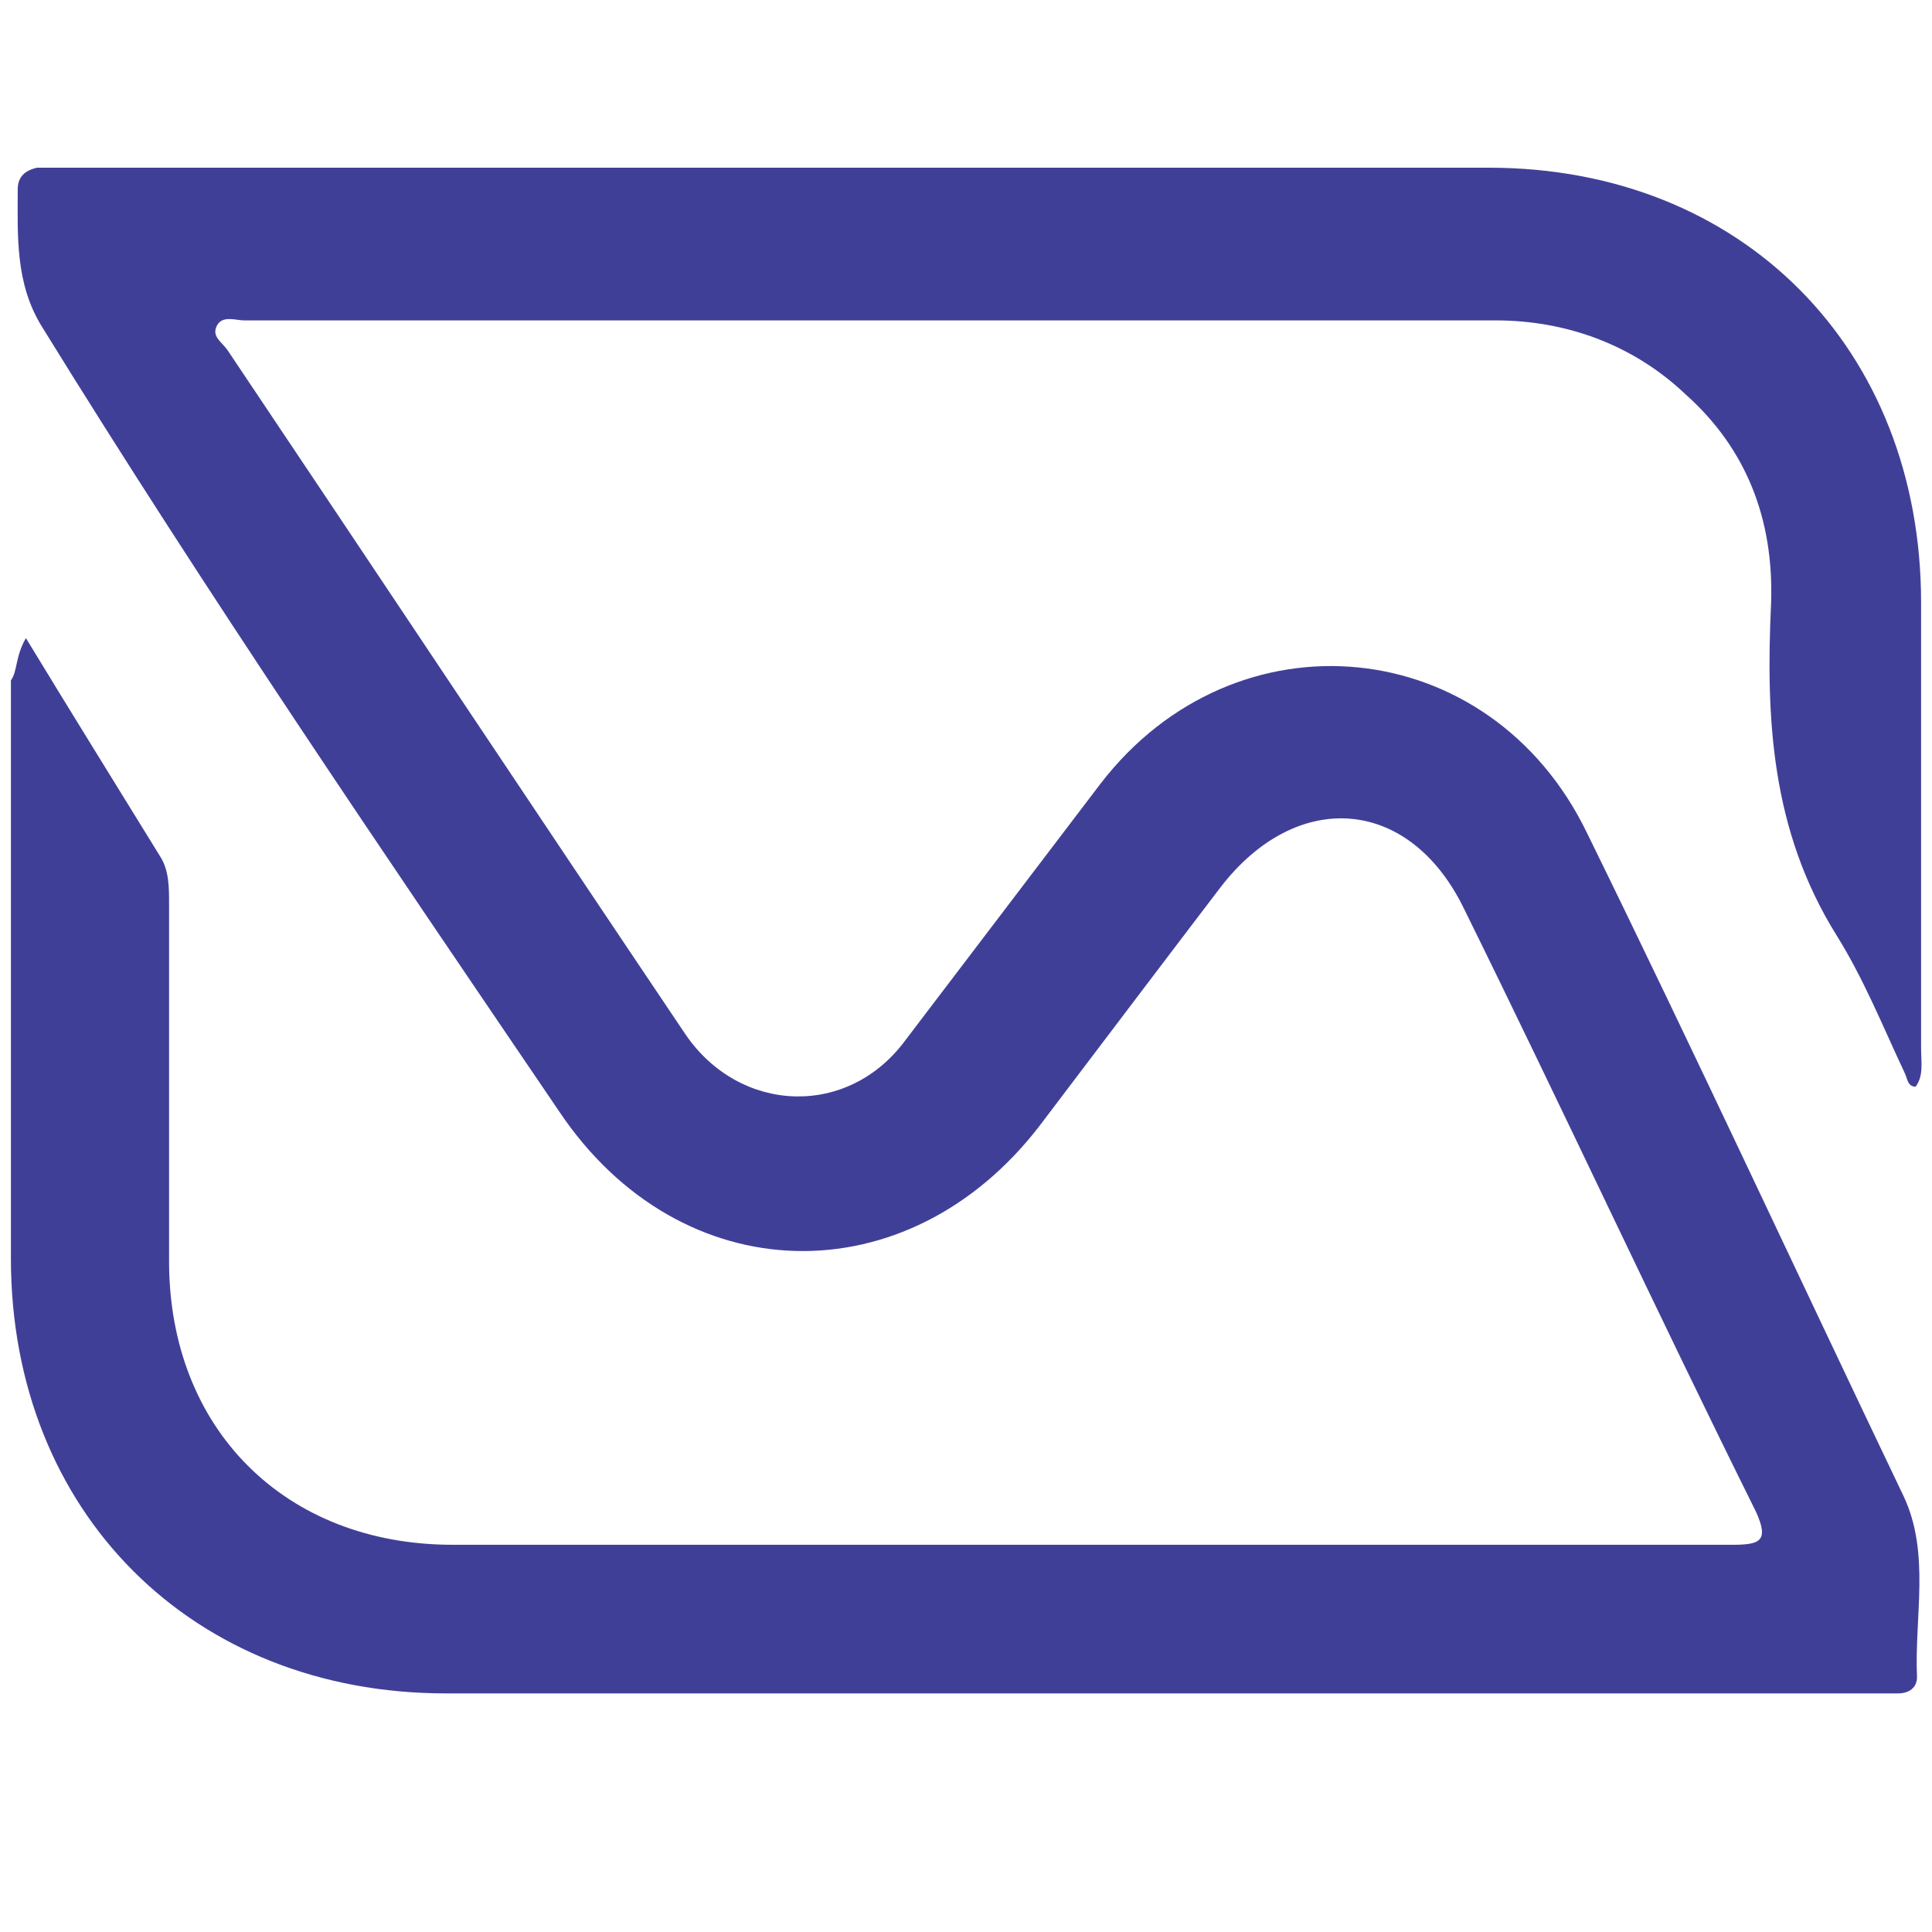 <?xml version="1.0" encoding="utf-8"?>
<!-- Generator: Adobe Illustrator 25.4.1, SVG Export Plug-In . SVG Version: 6.00 Build 0)  -->
<svg version="1.1" id="Livello_1" xmlns="http://www.w3.org/2000/svg" xmlns:xlink="http://www.w3.org/1999/xlink" x="0px" y="0px"
	 viewBox="0 0 141.7 141.7" style="enable-background:new 0 0 141.7 141.7;" xml:space="preserve">
<style type="text/css">
	.st0{fill:#403F98;}
</style>
<g>
	<path class="st0" d="M1.9,46.8c3.4,5.6,6.7,10.9,9.9,16.1c0.6,1,0.6,2.2,0.6,3.4c0,8.7,0,17.5,0,26.2c0,12.3,8.5,20.8,20.8,20.8
		c31.3,0,62.5,0,93.8,0c2,0,2.8-0.2,1.8-2.4c-7.3-14.7-14.1-29.4-21.4-44.2c-4-8.3-12.3-8.9-17.9-1.6C85,71,80.7,76.7,76.3,82.5
		c-9.7,12.7-26.4,12.3-35.3-1C28.1,62.5,15.2,43.6,3.1,24c-2-3.2-1.8-6.7-1.8-10.1c0-1,0.6-1.4,1.4-1.6c0.8,0,1.8,0,2.6,0
		c34.7,0,69.2,0,103.9,0c18.6,0,31.7,13.3,31.7,31.9c0,10.9,0,21.8,0,32.7c0,1,0.2,2-0.4,2.8c-0.6,0-0.6-0.6-0.8-1
		c-1.6-3.4-3-6.9-5-10.1c-4.8-7.7-5.2-15.9-4.8-24.4c0.2-6.1-1.8-11.3-6.3-15.3c-3.8-3.6-8.7-5.4-13.9-5.4c-30.7,0-61.1,0-91.8,0
		c-0.6,0-1.6-0.4-2,0.4c-0.4,0.8,0.4,1.2,0.8,1.8C27.9,42.4,39,59.1,50.3,75.9c4,5.8,11.9,6.1,16.1,0.4c4.8-6.3,9.5-12.5,14.3-18.8
		c9.9-12.9,28.6-11.1,35.7,3.6c7.9,16.1,15.5,32.5,23.2,48.6c2,4.2,0.8,8.9,1,13.3c0,0.8-0.6,1.2-1.4,1.2c-0.8,0-1.8,0-2.6,0
		c-34.7,0-69.2,0-103.9,0c-18.6,0-31.9-13.3-31.9-31.9c0-14.1,0-28.2,0-42.4C1.3,49.2,1.1,48.2,1.9,46.8z"/>
</g>
</svg>
